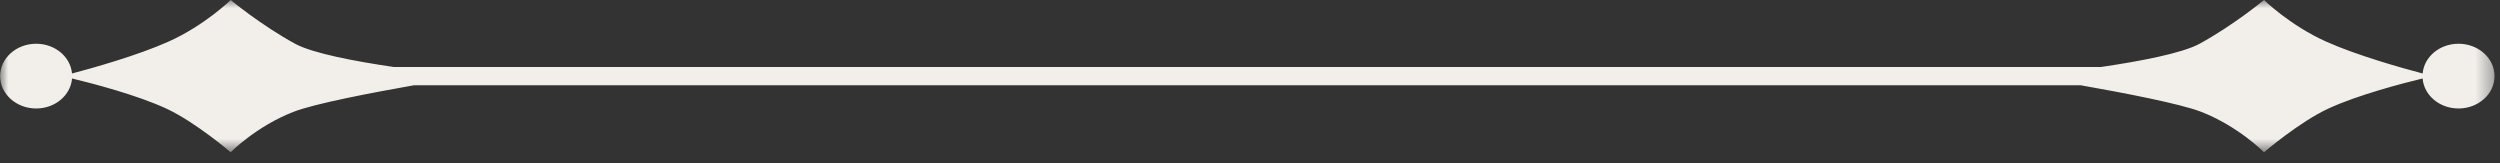 <?xml version="1.0" encoding="UTF-8"?> <svg xmlns="http://www.w3.org/2000/svg" width="153" height="10" viewBox="0 0 153 10" fill="none"><rect x="0" y="0" width="153" height="10" fill="#333333" stroke="none"/> <mask id="mask0_220_909" style="mask-type:luminance" maskUnits="userSpaceOnUse" x="0" y="0" width="153" height="10"> <path d="M0 0L152.672 0V9.316H0L0 0Z" fill="white"></path> </mask> <g mask="url(#mask0_220_909)"> <path d="M150.46 2.677C149.303 2.677 148.356 3.479 148.266 4.497C147.038 4.175 144.255 3.395 142.363 2.548C140.142 1.553 138.557 0 138.557 0C138.557 0 136.701 1.538 134.616 2.677C133.543 3.263 130.942 3.753 128.586 4.099L24.087 4.099C21.731 3.753 19.131 3.263 18.057 2.677C15.972 1.538 14.117 0 14.117 0C14.117 0 12.532 1.553 10.31 2.548C8.418 3.395 5.635 4.175 4.407 4.497C4.317 3.479 3.371 2.677 2.213 2.677C0.996 2.677 0.008 3.564 0.008 4.658C0.008 5.752 0.996 6.639 2.213 6.639C3.376 6.639 4.326 5.829 4.409 4.802C5.624 5.096 8.355 5.804 10.166 6.639C11.95 7.462 14.117 9.316 14.117 9.316C14.117 9.316 15.69 7.723 17.971 6.84C19.248 6.346 22.7 5.682 25.339 5.217L127.334 5.217C129.974 5.682 133.425 6.346 134.702 6.84C136.981 7.723 138.557 9.316 138.557 9.316C138.557 9.316 140.723 7.462 142.507 6.639C144.318 5.804 147.05 5.096 148.264 4.802C148.347 5.829 149.297 6.639 150.46 6.639C151.677 6.639 152.665 5.752 152.665 4.658C152.665 3.564 151.677 2.677 150.46 2.677Z" fill="#F2EFEB"></path> </g> </svg> 